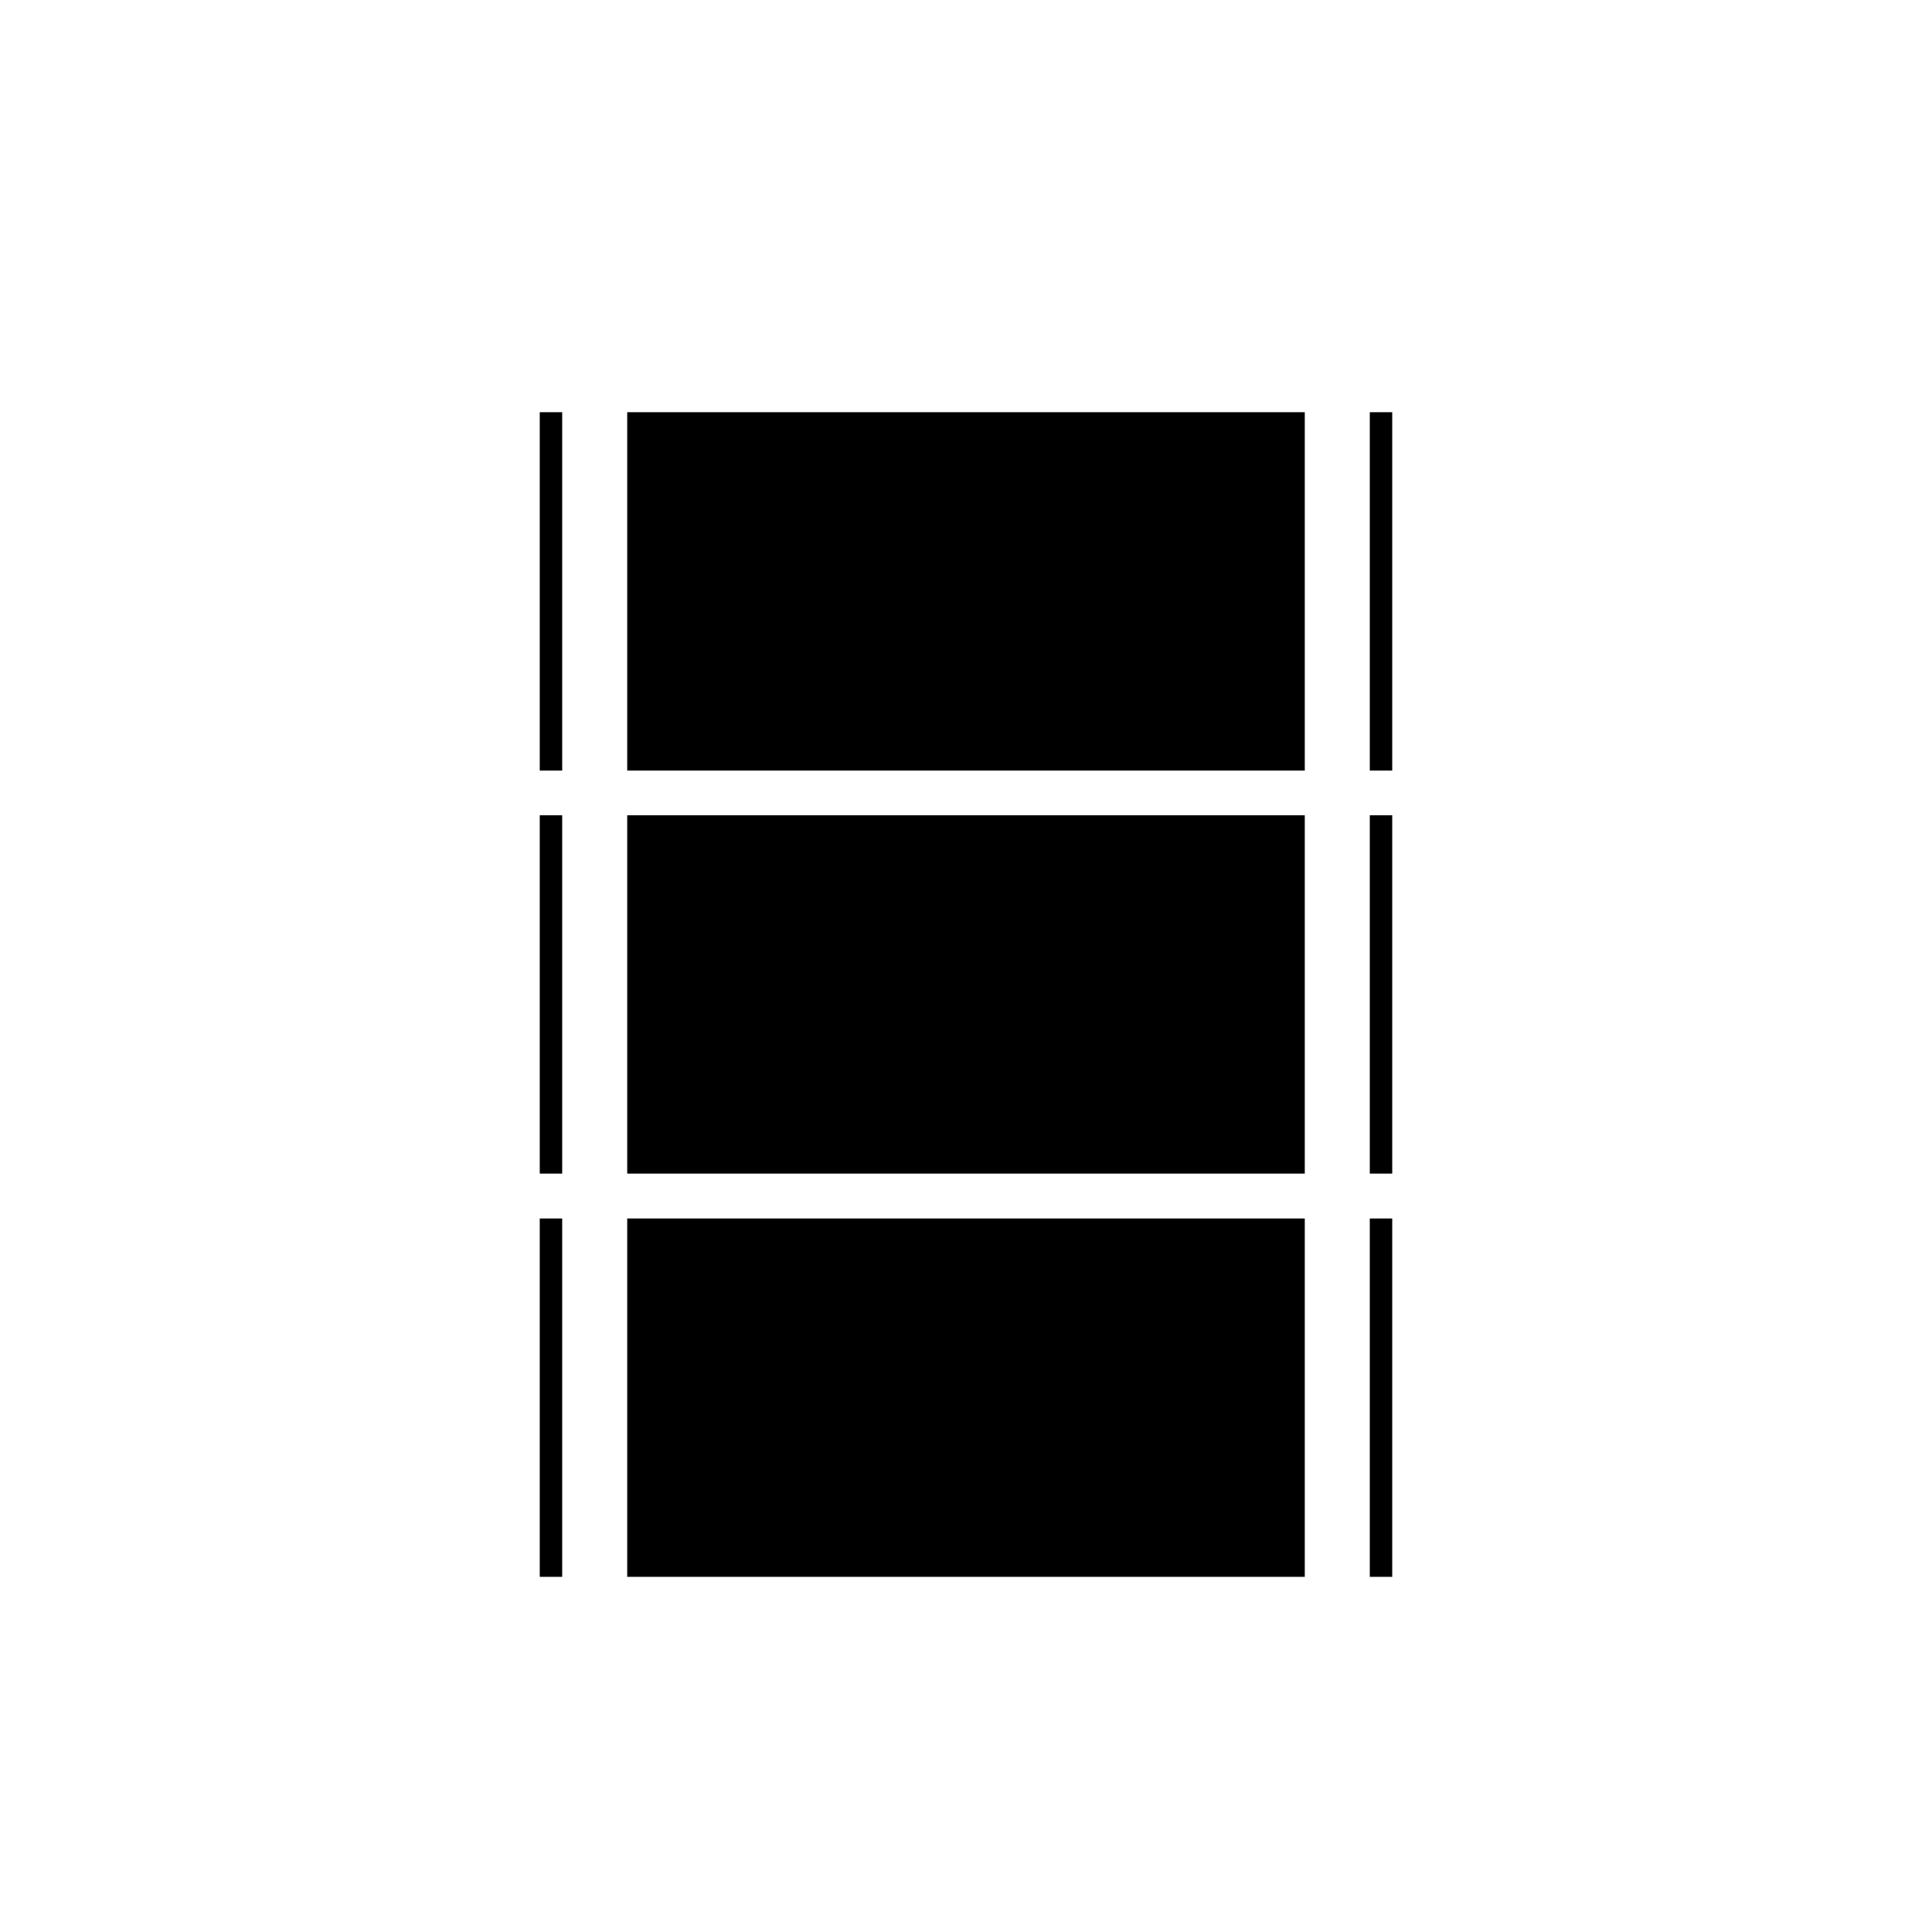 <?xml version="1.0" encoding="UTF-8"?>
<!-- Uploaded to: ICON Repo, www.iconrepo.com, Generator: ICON Repo Mixer Tools -->
<svg fill="#000000" width="800px" height="800px" version="1.1" viewBox="144 144 512 512" xmlns="http://www.w3.org/2000/svg">
 <g>
  <path d="m310.22 253.24h179.56v94.969h-179.56z"/>
  <path d="m310.22 360.05h179.56v94.969h-179.56z"/>
  <path d="m310.22 466.91h179.56v94.969h-179.56z"/>
  <path d="m507.01 253.24h5.945v94.969h-5.945z"/>
  <path d="m507.01 360.05h5.945v94.969h-5.945z"/>
  <path d="m507.01 466.91h5.945v94.969h-5.945z"/>
  <path d="m287.04 253.24h5.945v94.969h-5.945z"/>
  <path d="m287.04 360.05h5.945v94.969h-5.945z"/>
  <path d="m287.04 466.91h5.945v94.969h-5.945z"/>
 </g>
</svg>